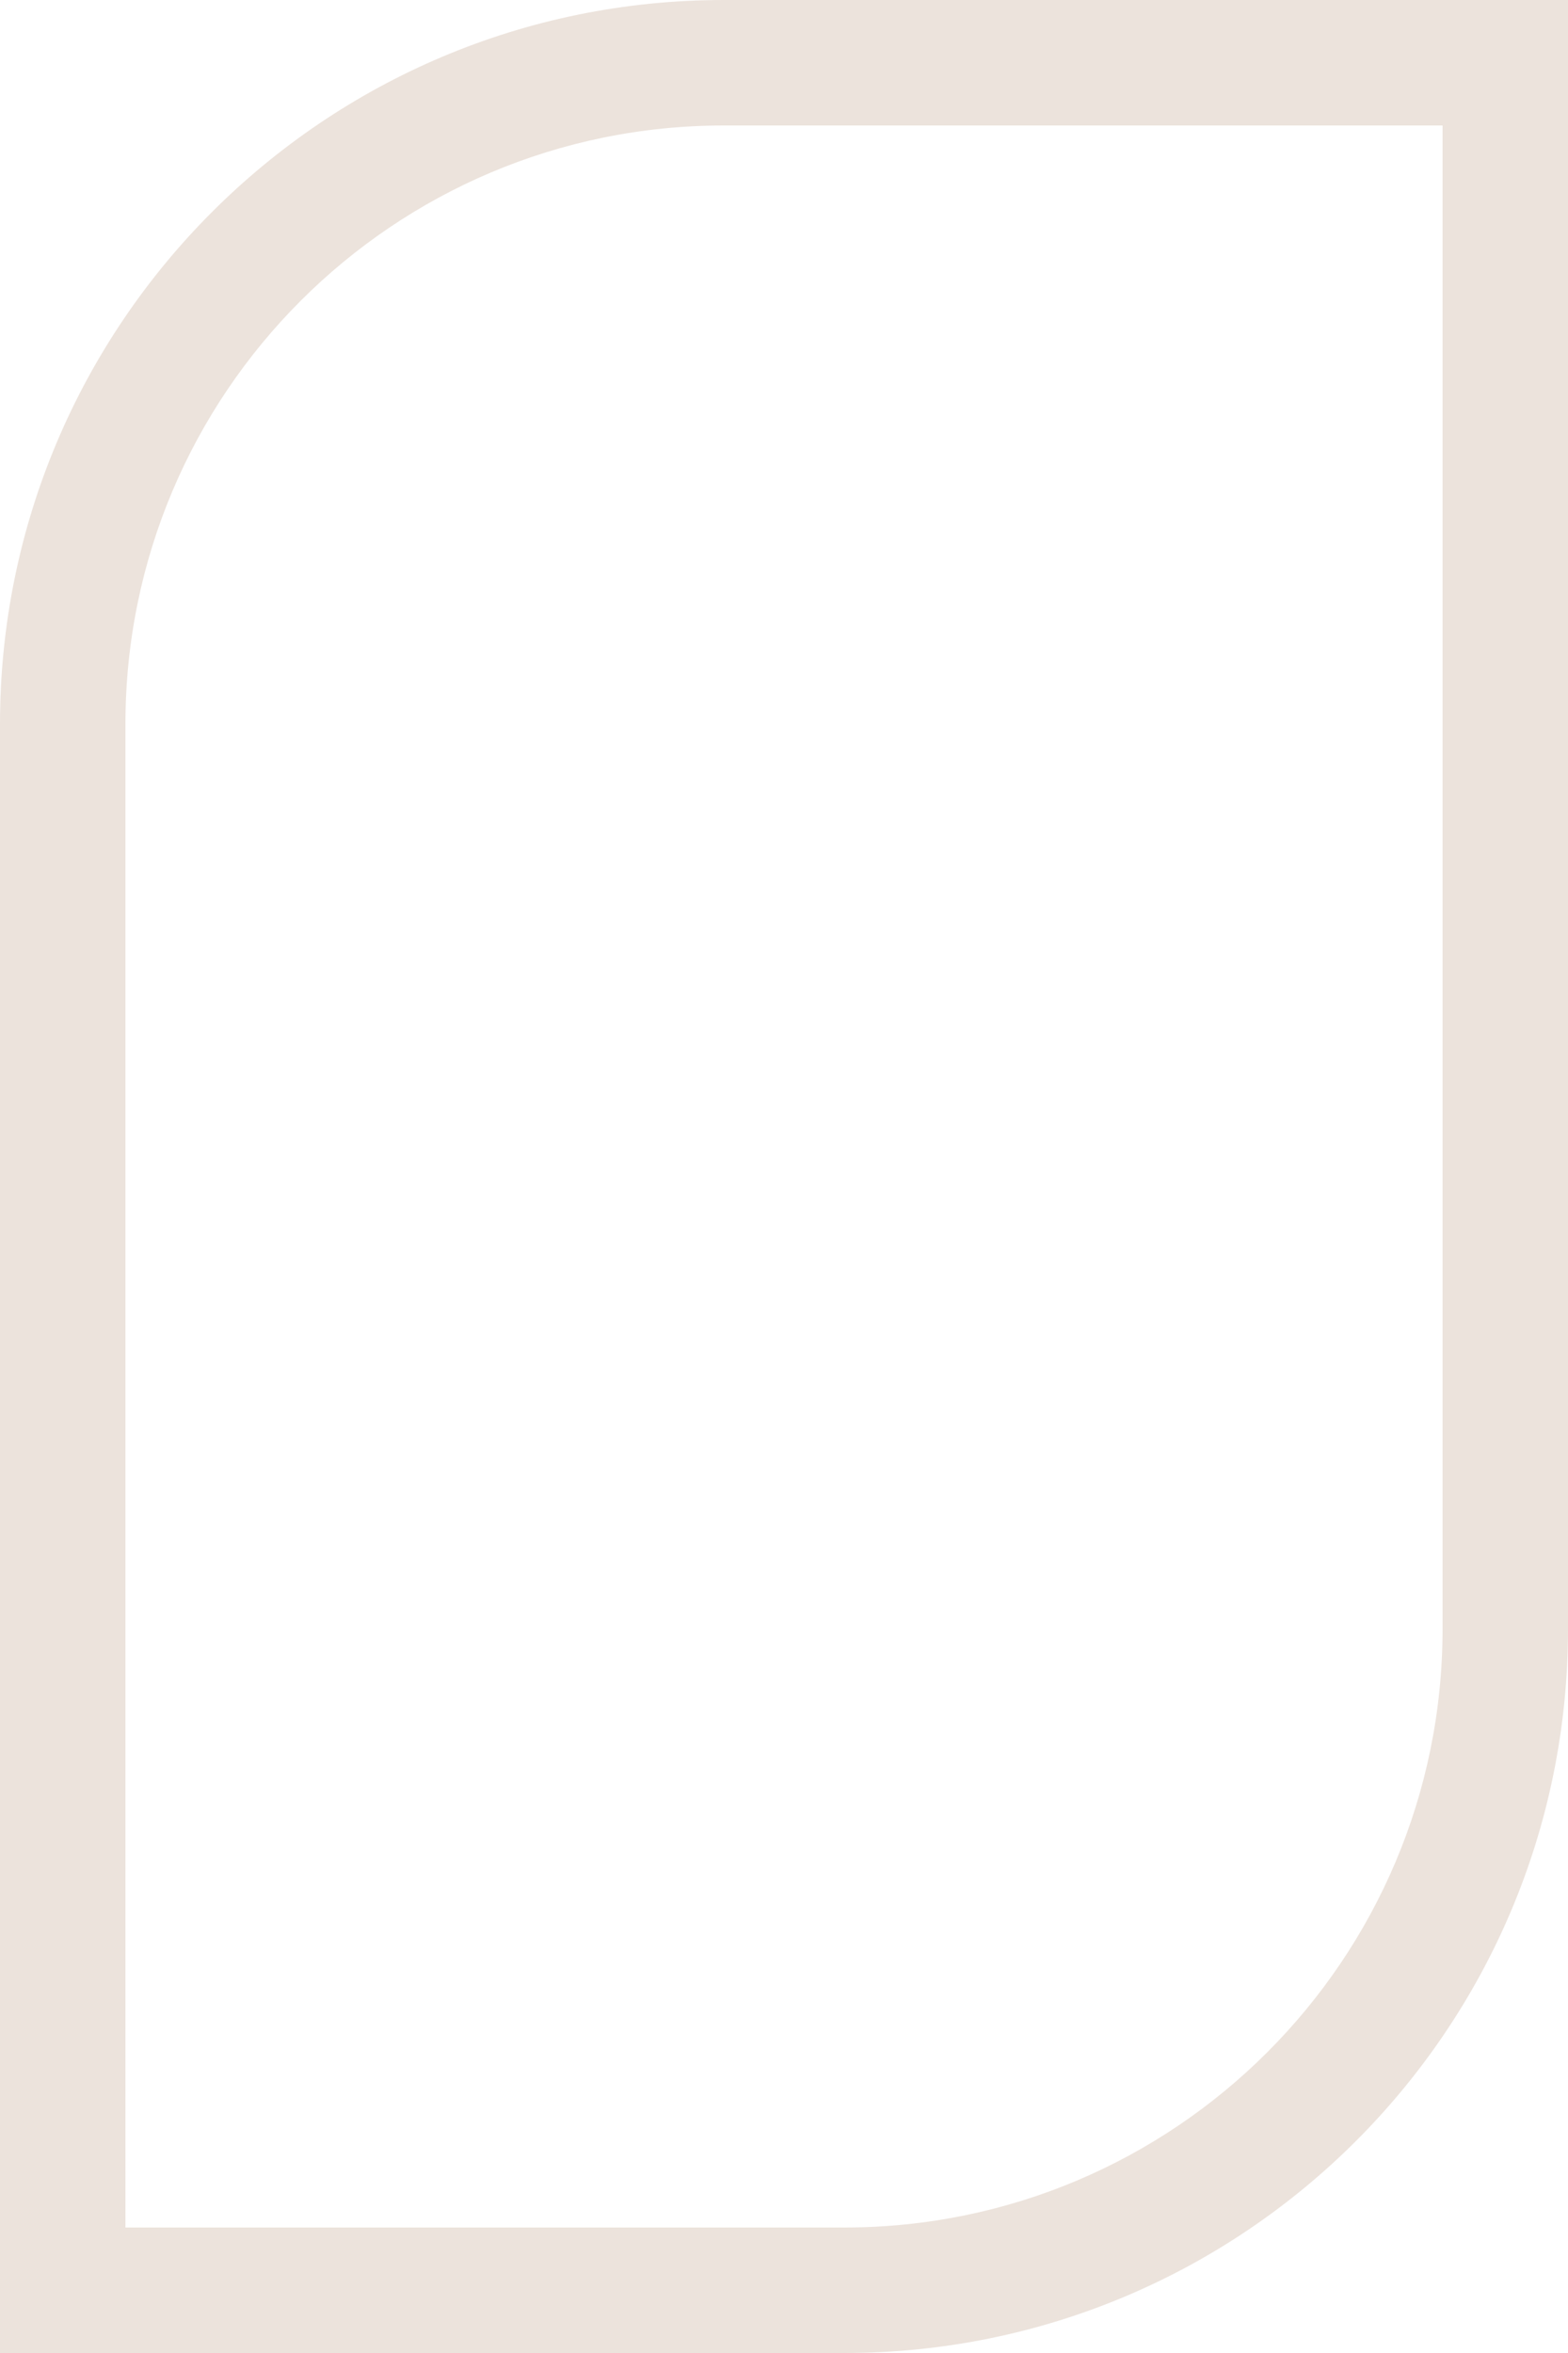 <svg xmlns="http://www.w3.org/2000/svg" width="200" height="300" viewBox="0 0 200 300" fill="none"><path fill-rule="evenodd" clip-rule="evenodd" d="M184 16H92.308C50.164 16 16 50.164 16 92.308V284H107.692C149.836 284 184 249.836 184 207.692V16ZM92.308 0C41.328 0 0 41.328 0 92.308V300H107.692C158.672 300 200 258.672 200 207.692V0H92.308Z" fill="#ECE3DC"></path></svg>